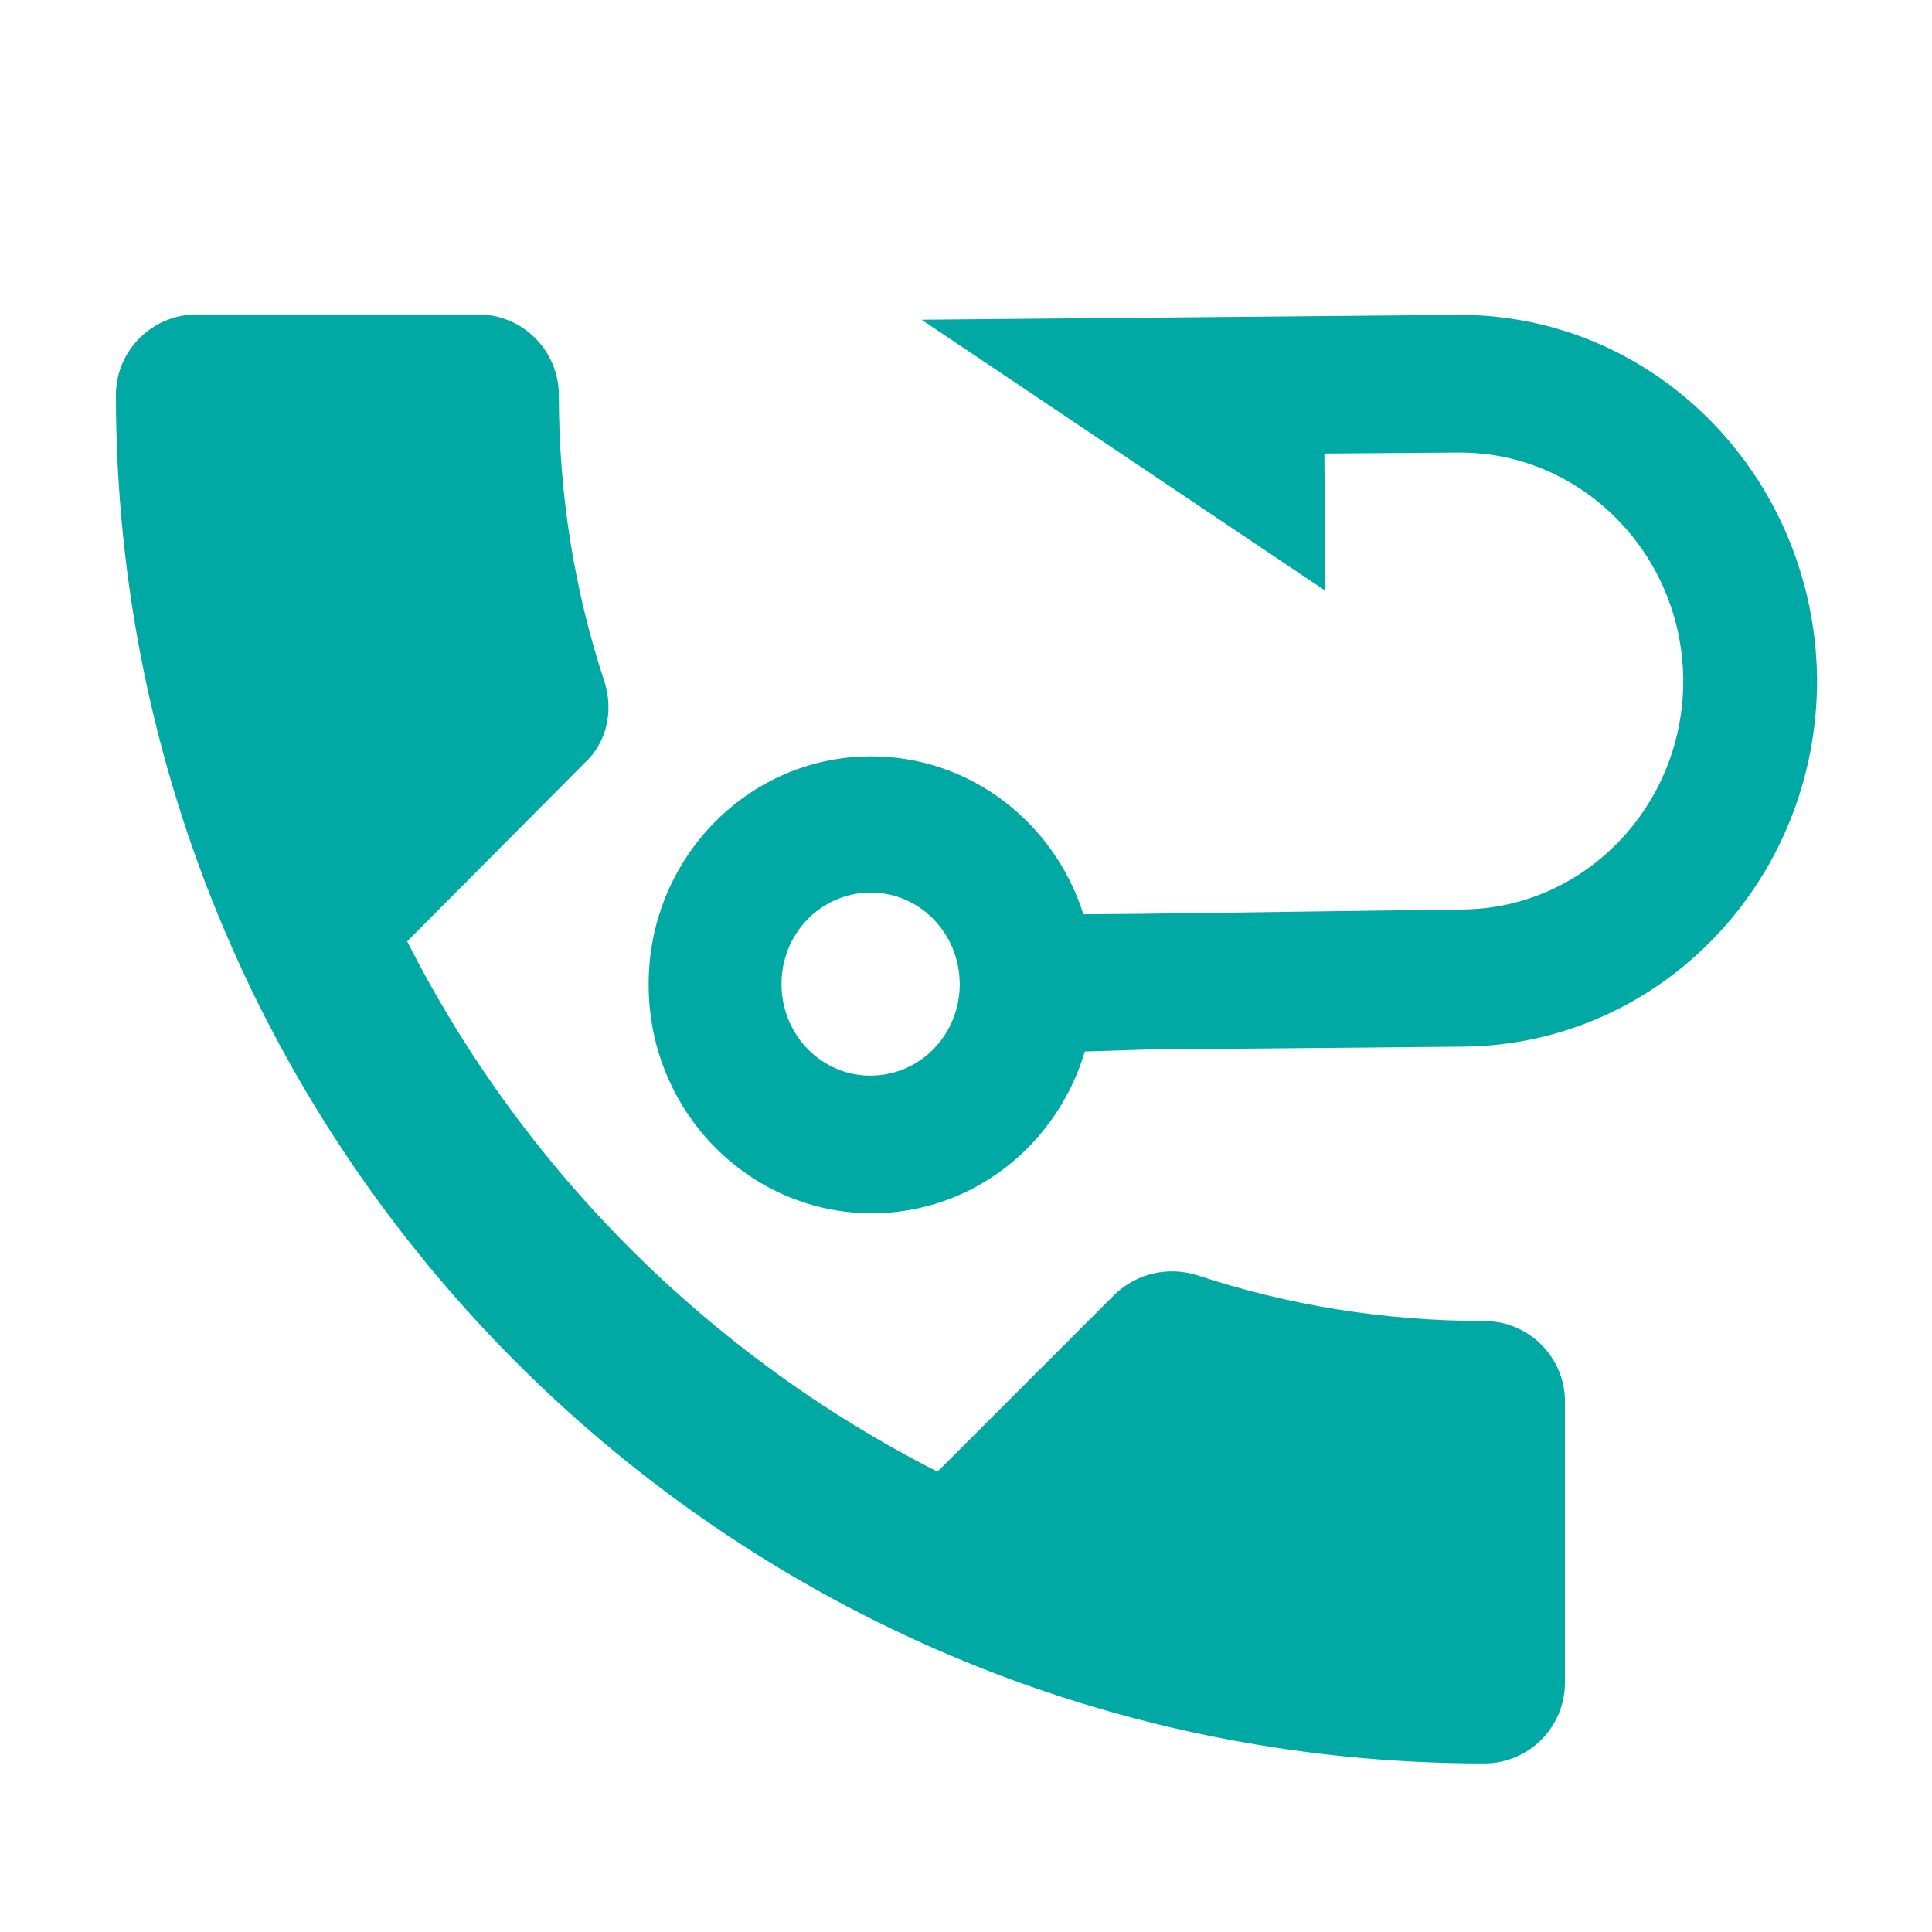<?xml version="1.0" encoding="utf-8"?>
<svg xmlns="http://www.w3.org/2000/svg" fill="none" height="200" viewBox="0 0 200 200" width="200">
<rect fill="#D5D5D5" height="200" width="200"/>
<g id="Callback Simulator-1440">
<rect fill="#FAFBFC" height="7683" transform="translate(-1080 -204)" width="1440"/>
<g id="Full Content">
<g id="Header + mage">
<rect fill="#FAFBFC" height="408" transform="translate(-1080 -104)" width="1440"/>
<g id="Frame 93179">
<mask fill="white" id="path-1-inside-1_495_9467">
<path d="M-1080 -72H360V272H-1080V-72Z"/>
</mask>
<path d="M-1080 -72H360V272H-1080V-72Z" fill="white"/>
<path d="M-1080 -71H360V-73H-1080V-71ZM360 271H-1080V273H360V271Z" fill="url(#paint0_linear_495_9467)" mask="url(#path-1-inside-1_495_9467)"/>
<g id="CB-cam gobegi 2">
<g id="Group">
<g id="Group_2">
<path clip-rule="evenodd" d="M153.65 136.75C143.25 136.75 133.25 135.1 123.9 132C121 131.1 117.75 131.75 115.4 134L97.05 152.35C73.45 140.35 54.15 121.1 42.15 97.45L60.5 79C62.85 76.85 63.5 73.6 62.6 70.65C59.5 61.3 57.85 51.3 57.85 40.9C57.85 36.3 54.1 32.55 49.5 32.55H20.35C15.75 32.55 12 36.3 12 40.9C12 119.15 75.4 182.55 153.65 182.55C158.25 182.55 162 178.8 162 174.2V145.05C162 140.5 158.25 136.75 153.65 136.75Z" fill="#00A9A3" fill-rule="evenodd" id="Vector"/>
<path d="M150.75 32.599L95.4 33.099L137.2 61.149L137.1 46.949L150.95 46.849C163.65 46.749 174.1 57.249 174.25 70.299C174.35 83.349 164.1 94.049 151.4 94.149L118.1 94.599L112.15 94.649C109.15 85.099 100.3 78.199 90 78.299C77.25 78.399 67 89.099 67.15 102.149C67.25 115.199 77.7 125.699 90.45 125.599C100.8 125.499 109.45 118.449 112.3 108.849L118.75 108.649L151.5 108.349C171.9 108.149 188.25 91.099 188.1 70.149C187.8 49.199 171.15 32.399 150.75 32.599ZM90.2 111.349C85.1 111.399 80.95 107.199 80.9 101.949C80.85 96.699 84.95 92.449 90.05 92.399C95.15 92.349 99.3 96.549 99.35 101.799C99.4 107.049 95.3 111.299 90.2 111.349Z" fill="#00A9A3" id="Vector_2"/>
</g>
</g>
</g>
</g>
</g>
</g>
</g>
<defs>
<linearGradient gradientUnits="userSpaceOnUse" id="paint0_linear_495_9467" x1="315" x2="-1080" y1="65.703" y2="65.703">
<stop stop-color="#F4F5F7"/>
<stop offset="0.25" stop-color="#EAF4FB"/>
<stop offset="0.505" stop-color="#F4F5F7"/>
<stop offset="0.754" stop-color="#EAF4FB"/>
<stop offset="1" stop-color="#F4F5F7"/>
</linearGradient>
</defs>
</svg>